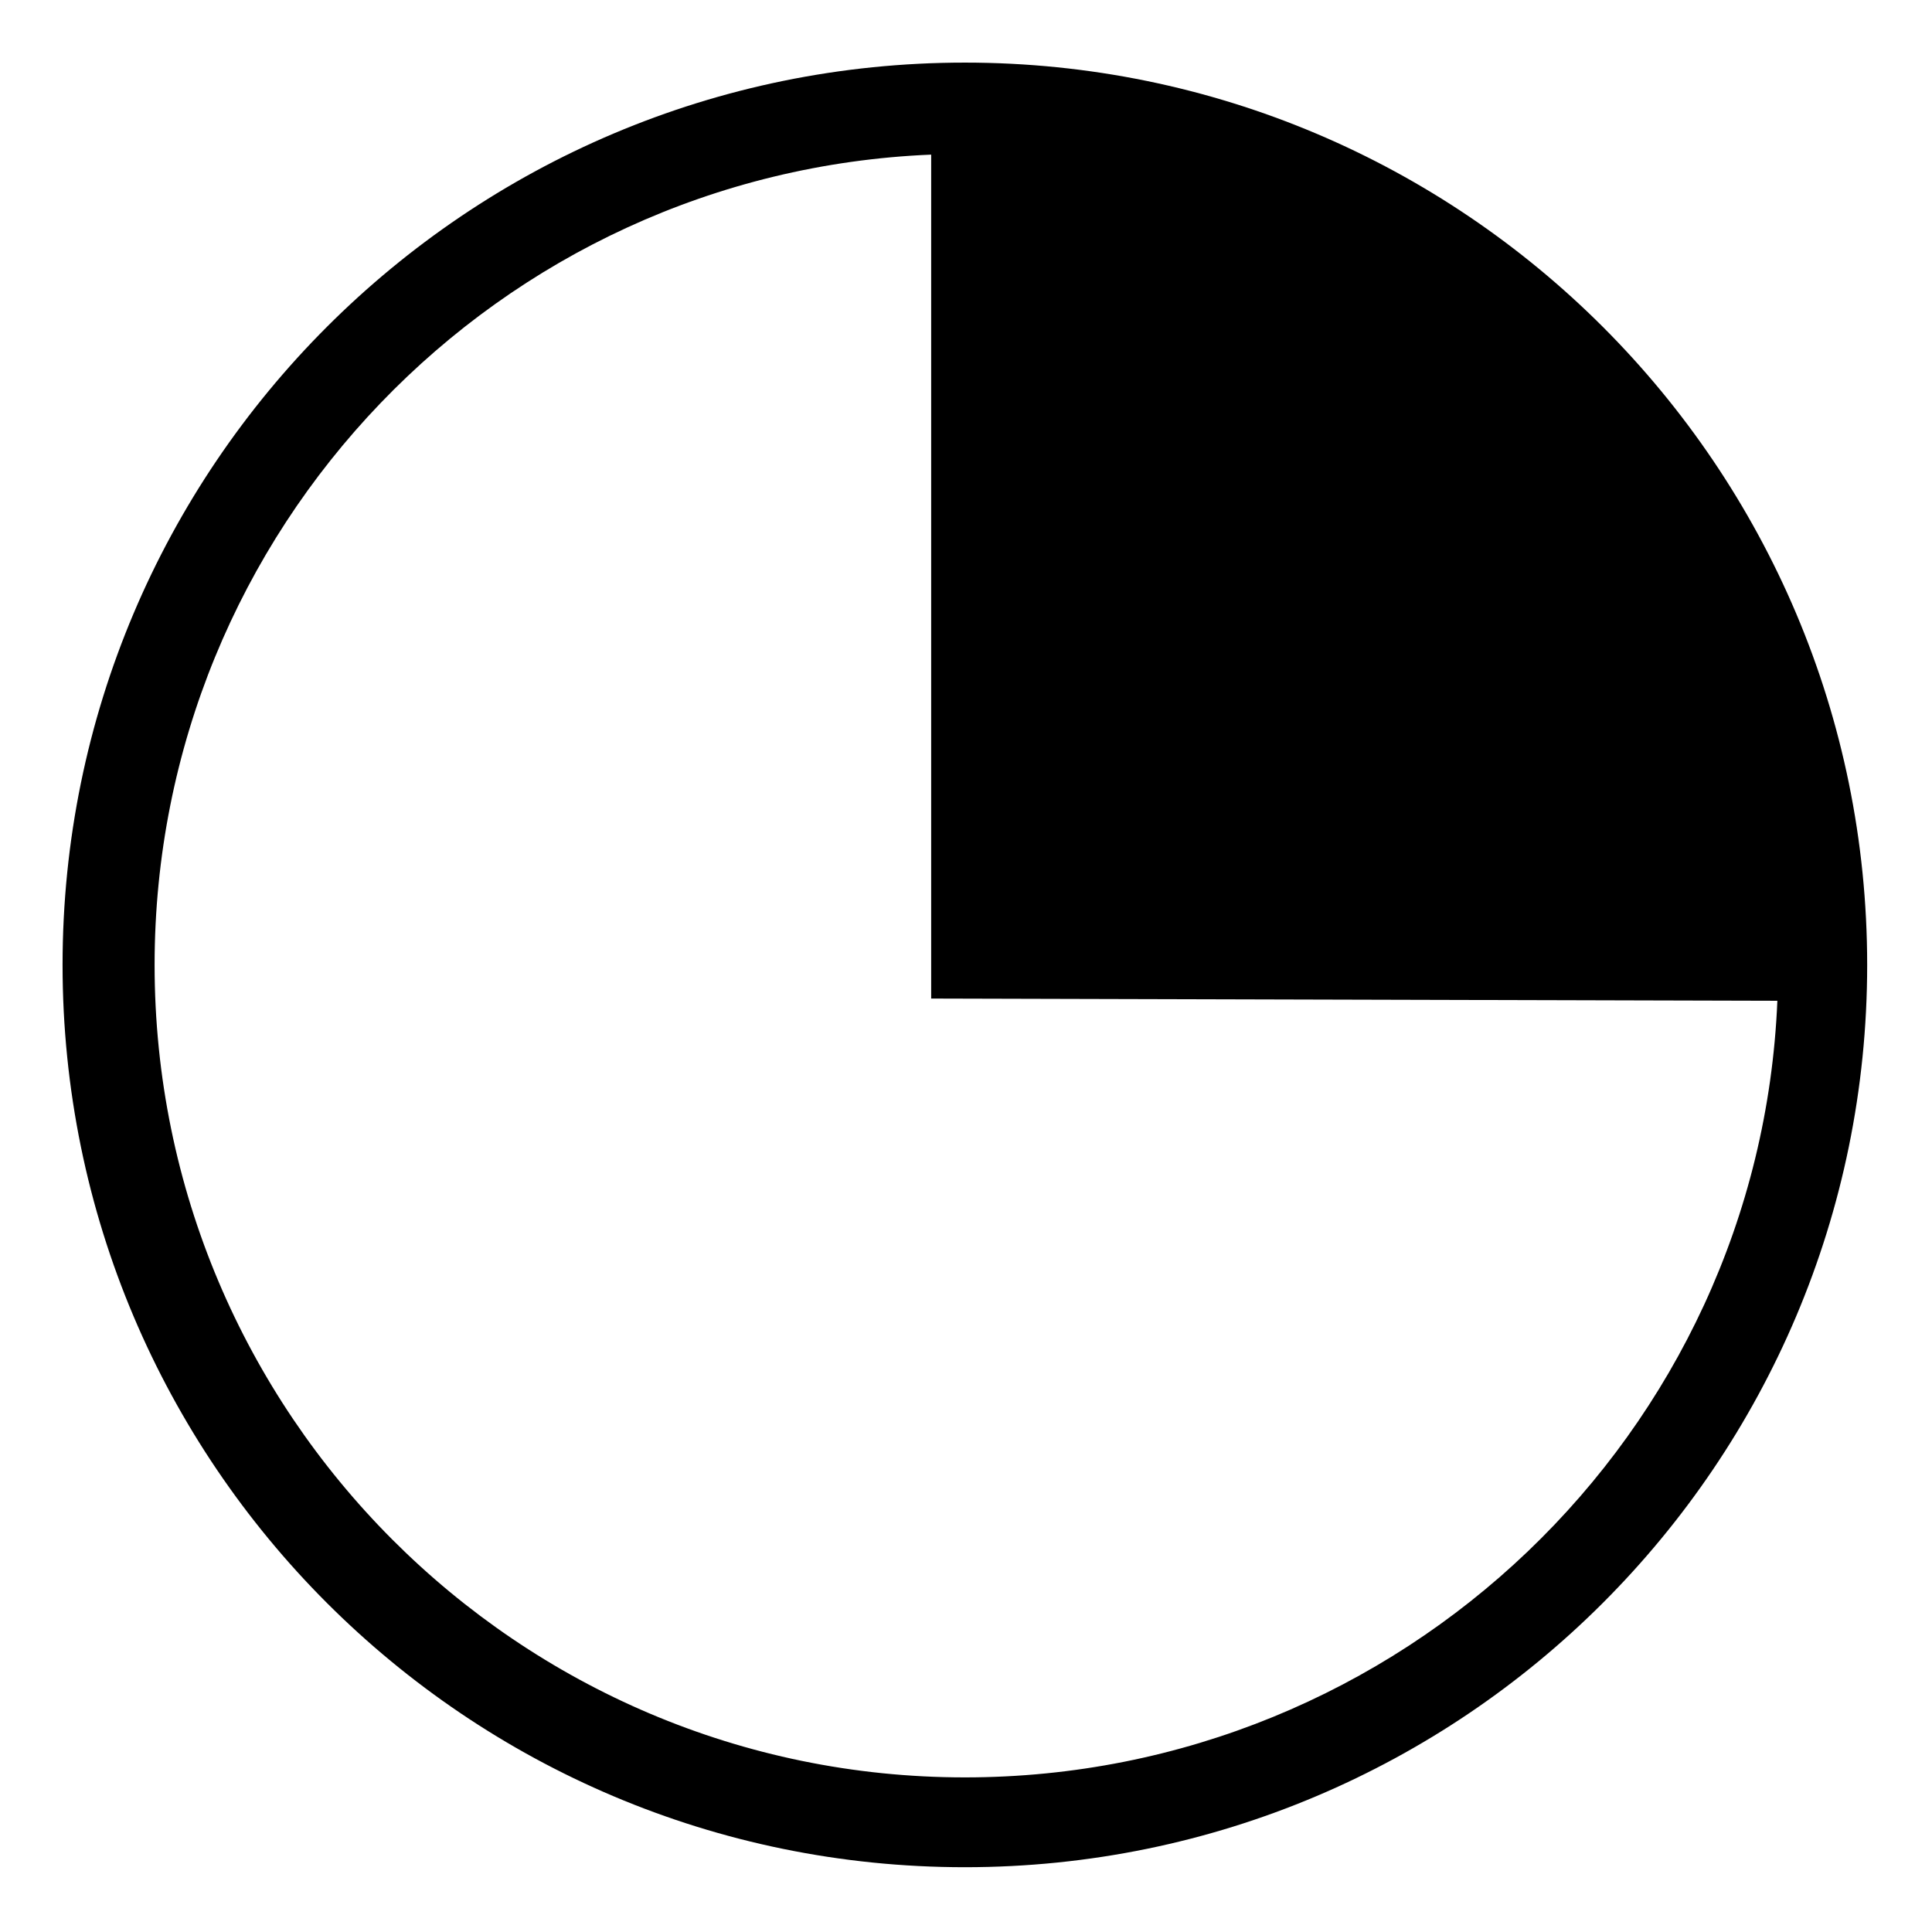 <?xml version="1.0" encoding="UTF-8"?>
<!-- Uploaded to: ICON Repo, www.iconrepo.com, Generator: ICON Repo Mixer Tools -->
<svg fill="#000000" width="800px" height="800px" version="1.1" viewBox="144 144 512 512" xmlns="http://www.w3.org/2000/svg">
 <path d="m399.7 160.59c132.05 0 239.12 107.07 239.12 239.12s-107.07 239.12-239.12 239.12-239.12-107.07-239.12-239.12 107.07-239.12 239.12-239.12zm215.32 248.63-224.25-0.594v-223.65c-114.8 4.758-205.8 99.336-205.8 214.73 0 118.96 96.359 215.32 214.73 215.32 115.39 0 210.57-91.008 215.32-205.8z" fill-rule="evenodd"/>
</svg>